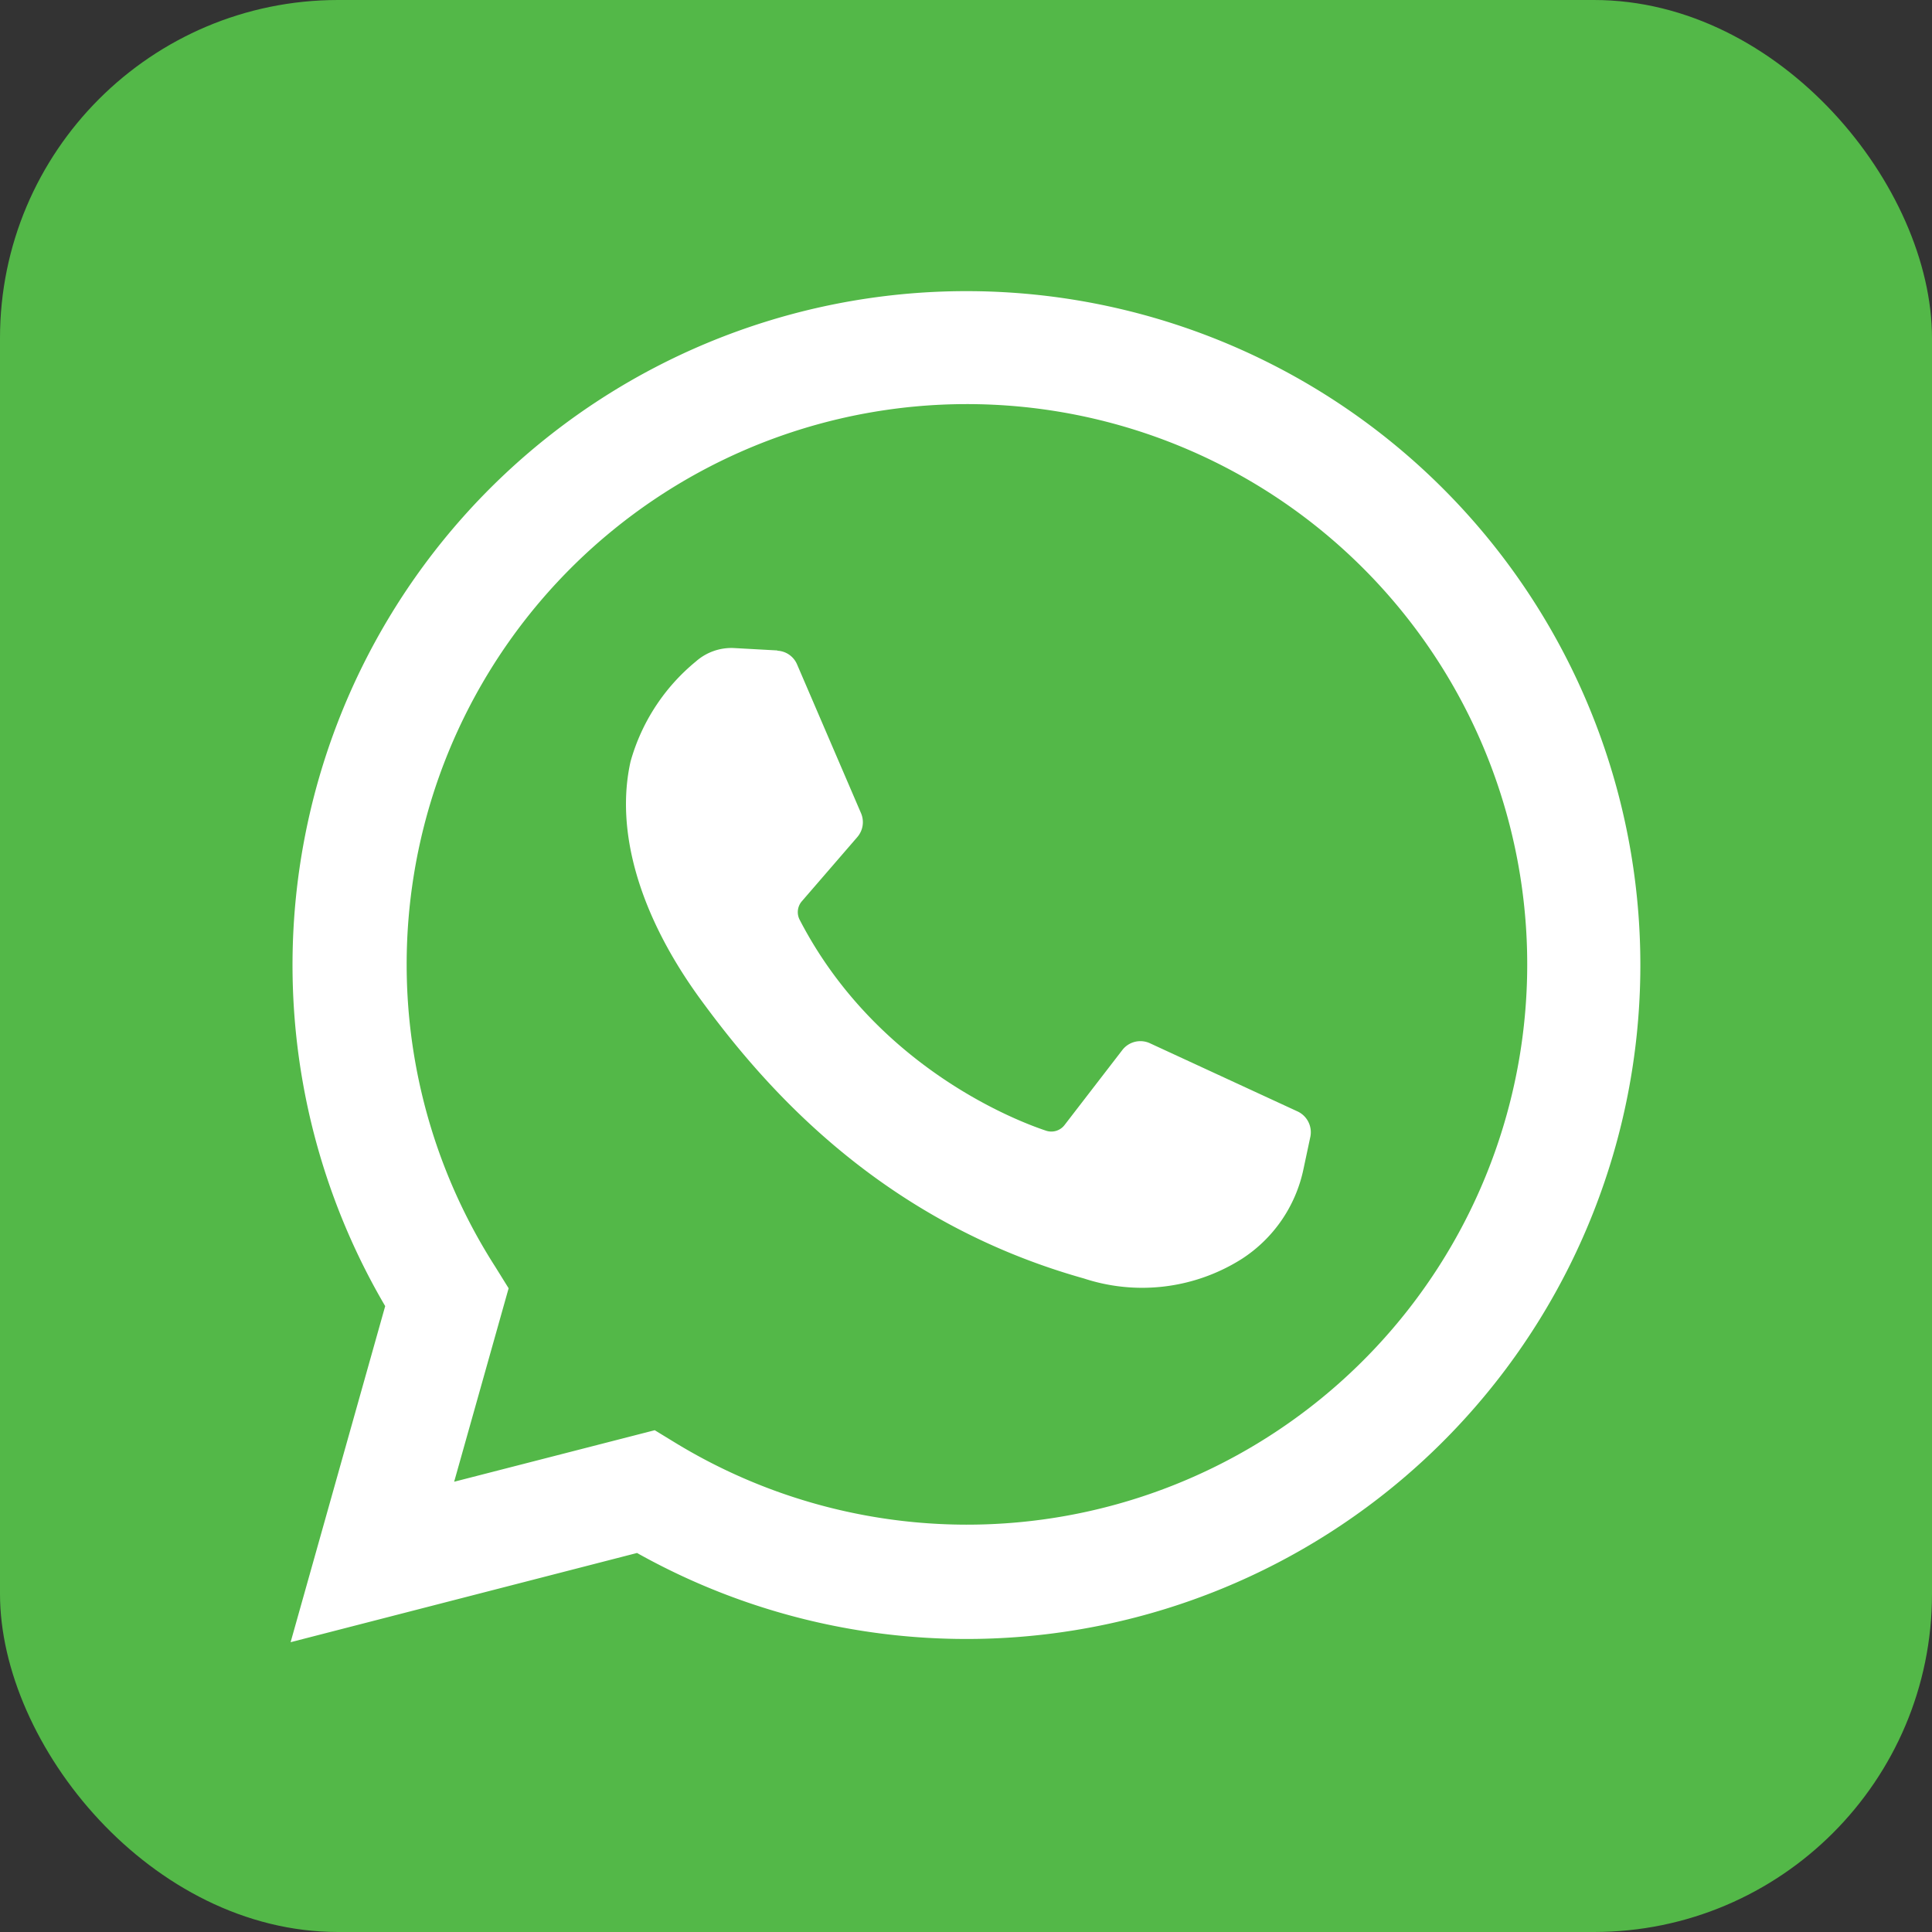 <svg xmlns="http://www.w3.org/2000/svg" viewBox="0 0 144 144"><rect x="0" y="0" width="144" height="144" fill="#333333" stroke="none"/><defs><style>.cls-1{fill:#53b848;}.cls-2{fill:#fff;}</style></defs><g id="Layer_2" data-name="Layer 2"><g id="Layer_1-2" data-name="Layer 1"><rect class="cls-1" width="144" height="144" rx="25.2"></rect><path class="cls-2" d="M21.66,122.4l7.05-25.05a50.23,50.23,0,1,1,18.77,18.4ZM48.8,106.6l1.54.94A41.76,41.76,0,1,0,36.91,94.41l1,1.61-4.06,14.42Z"></path><path class="cls-2" d="M57.94,48.48l-3.26-.18a4,4,0,0,0-2.81,1A14.81,14.81,0,0,0,47,56.75c-1.16,5.16.63,11.48,5.26,17.8S65.52,91,80.79,95.29a13.89,13.89,0,0,0,11.77-1.46,10.53,10.53,0,0,0,4.59-6.68l.52-2.44a1.71,1.71,0,0,0-1-1.89l-11-5.08a1.7,1.7,0,0,0-2,.5l-4.33,5.62a1.24,1.24,0,0,1-1.39.41c-3-1-12.9-5.2-18.34-15.7a1.24,1.24,0,0,1,.15-1.39l4.14-4.79a1.7,1.7,0,0,0,.28-1.77L59.4,49.5a1.68,1.68,0,0,0-1.46-1Z"></path></g></g></svg>